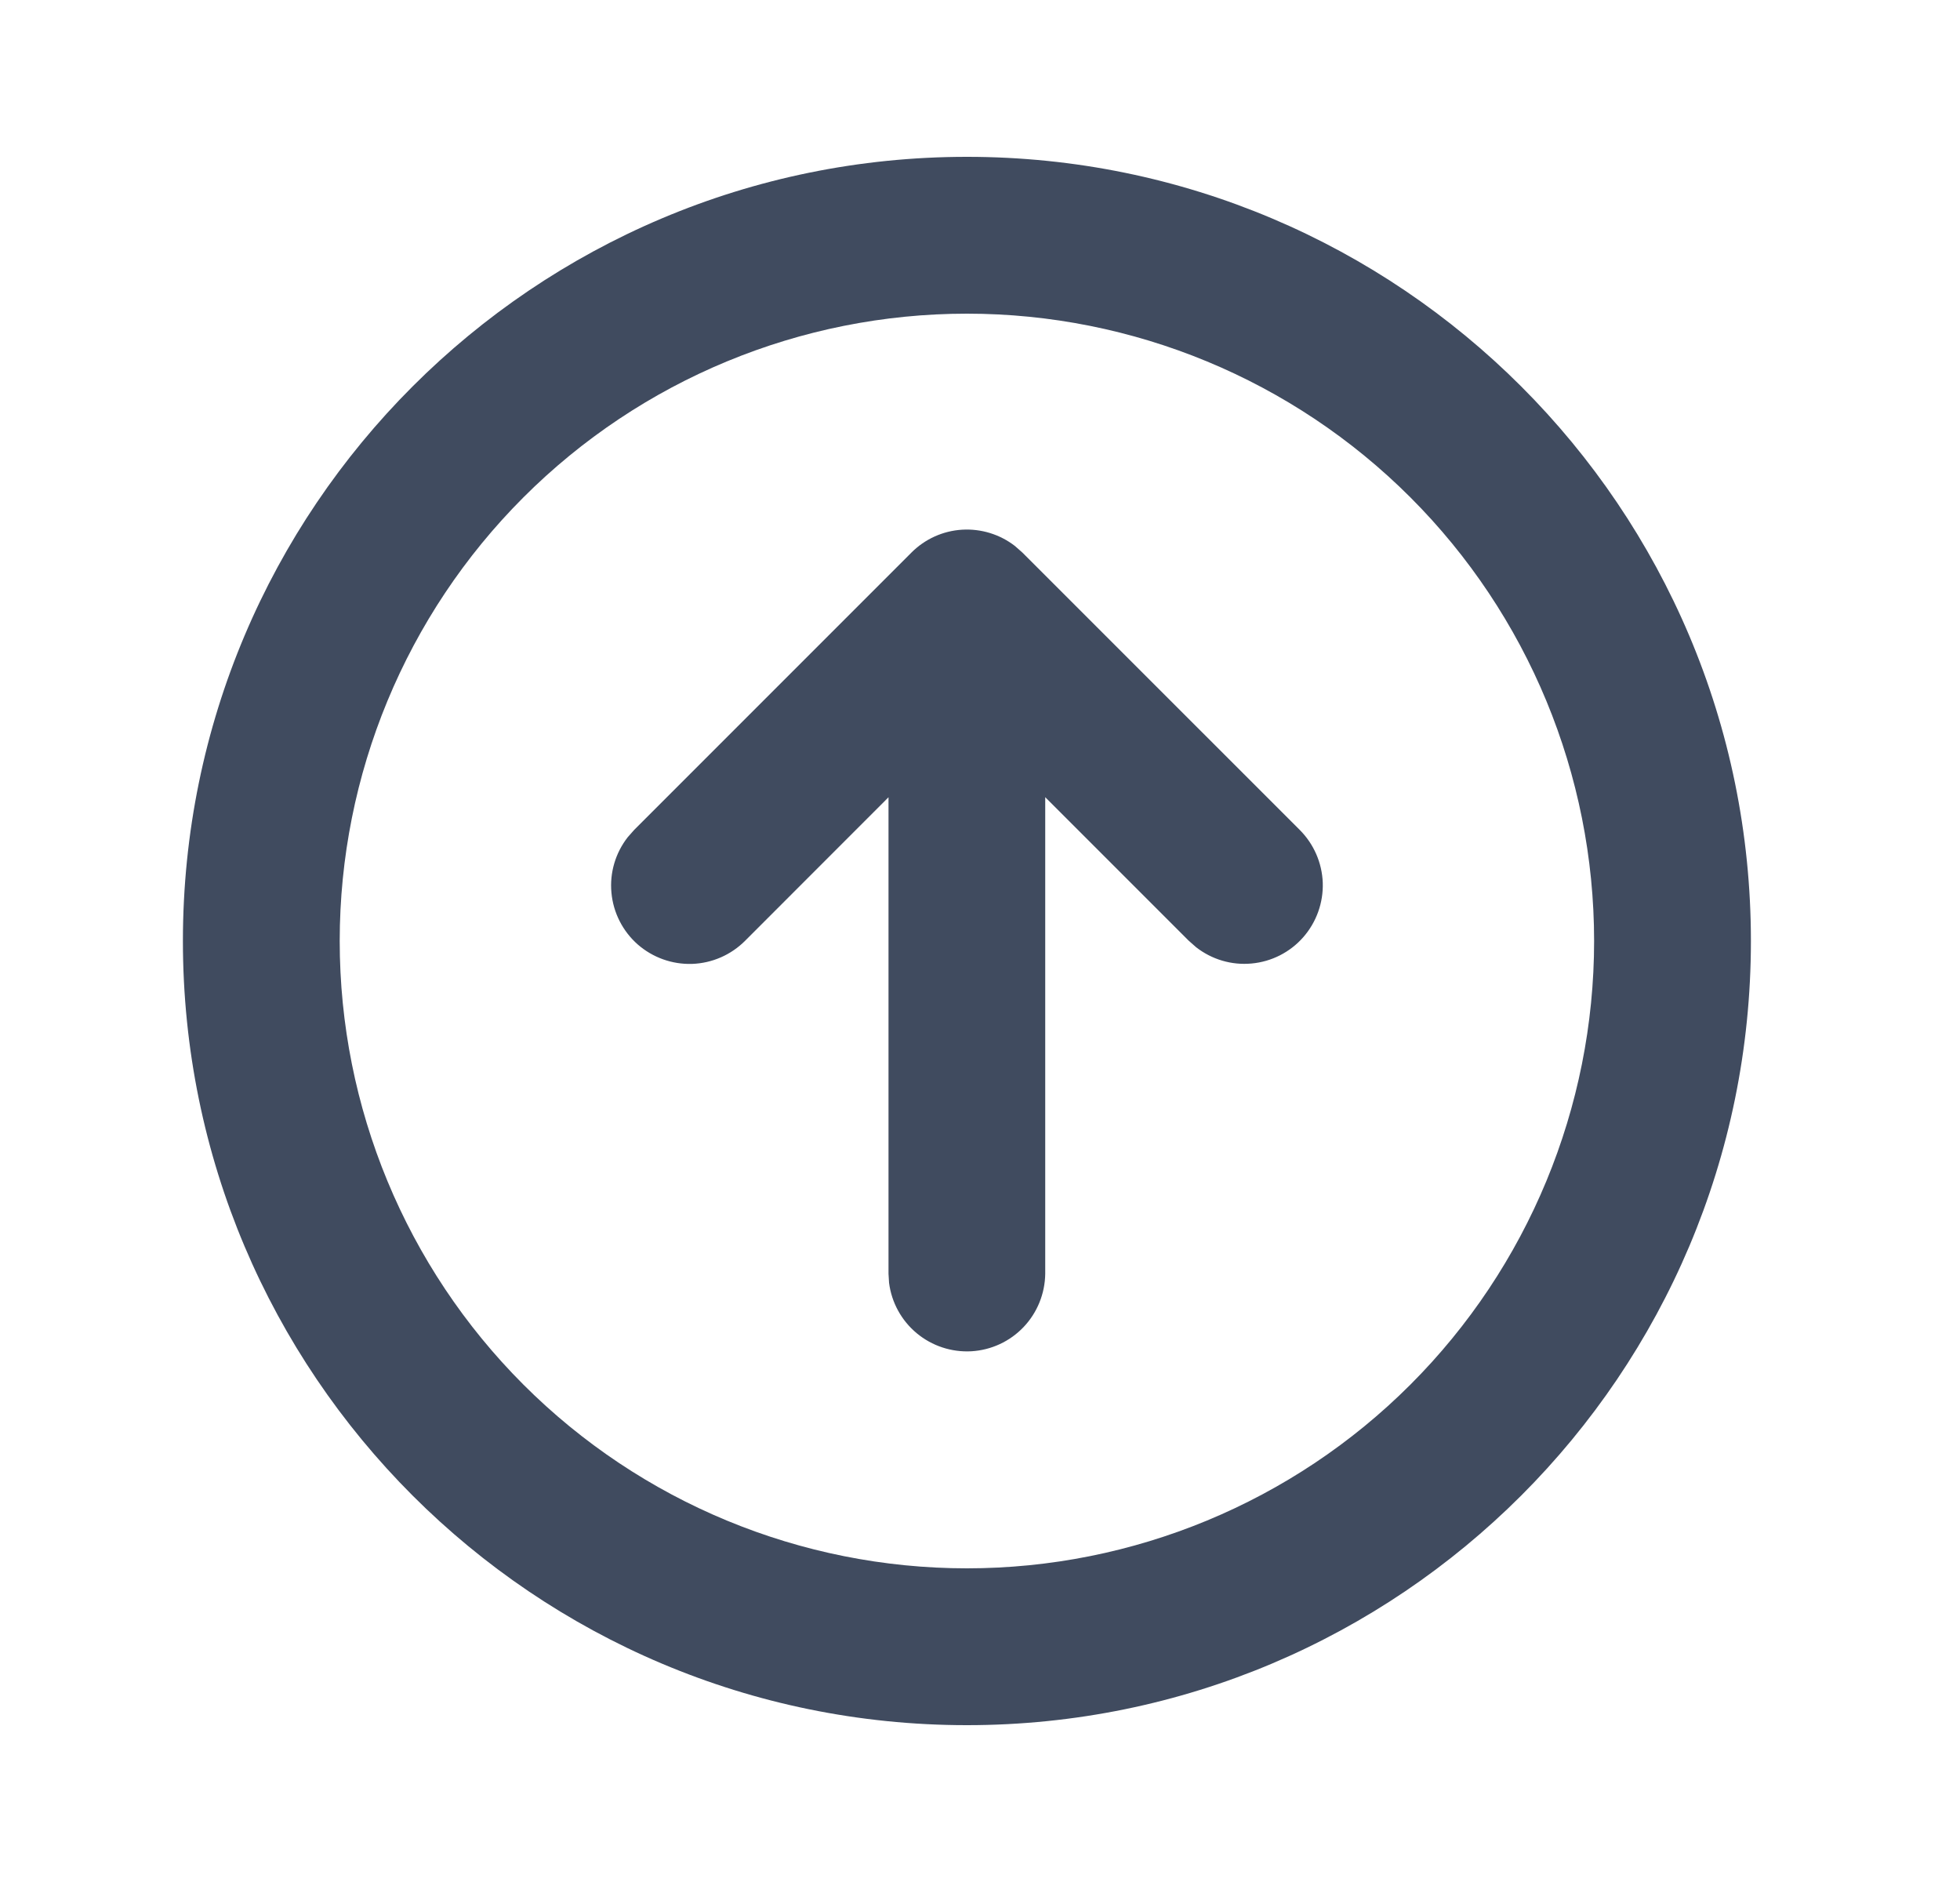 <svg width="25" height="24" viewBox="0 0 25 24" fill="none" xmlns="http://www.w3.org/2000/svg">
<g clip-path="url(#clip0_6001_702)">
<path d="M12.333 2C17.856 2 22.333 6.477 22.333 12C22.333 17.523 17.856 22 12.333 22C6.81 22 2.333 17.523 2.333 12C2.333 6.477 6.81 2 12.333 2ZM12.333 4C10.211 4 8.176 4.843 6.676 6.343C5.176 7.843 4.333 9.878 4.333 12C4.333 14.122 5.176 16.157 6.676 17.657C8.176 19.157 10.211 20 12.333 20C14.455 20 16.49 19.157 17.99 17.657C19.49 16.157 20.333 14.122 20.333 12C20.333 9.878 19.49 7.843 17.99 6.343C16.49 4.843 14.455 4 12.333 4ZM11.626 7.046C11.798 6.874 12.027 6.77 12.27 6.755C12.513 6.74 12.754 6.814 12.946 6.963L13.04 7.046L16.576 10.581C16.757 10.761 16.863 11.003 16.872 11.258C16.88 11.512 16.791 11.761 16.622 11.953C16.454 12.144 16.218 12.264 15.964 12.287C15.71 12.311 15.457 12.236 15.256 12.079L15.162 11.996L13.332 10.166V16.243C13.329 16.496 13.231 16.739 13.056 16.923C12.881 17.107 12.643 17.217 12.39 17.232C12.137 17.246 11.888 17.164 11.693 17.002C11.498 16.84 11.372 16.61 11.34 16.359L11.333 16.243V10.167L9.505 11.996C9.325 12.177 9.083 12.283 8.828 12.292C8.573 12.3 8.325 12.211 8.133 12.043C7.942 11.874 7.822 11.638 7.799 11.384C7.775 11.13 7.85 10.877 8.007 10.676L8.091 10.581L11.626 7.046Z" fill="#404B5F"/>
</g>
<defs>
<clipPath id="clip0_6001_702">
<rect width="24" height="24" fill="white" transform="translate(0.333)"/>
</clipPath>
</defs>
</svg>
